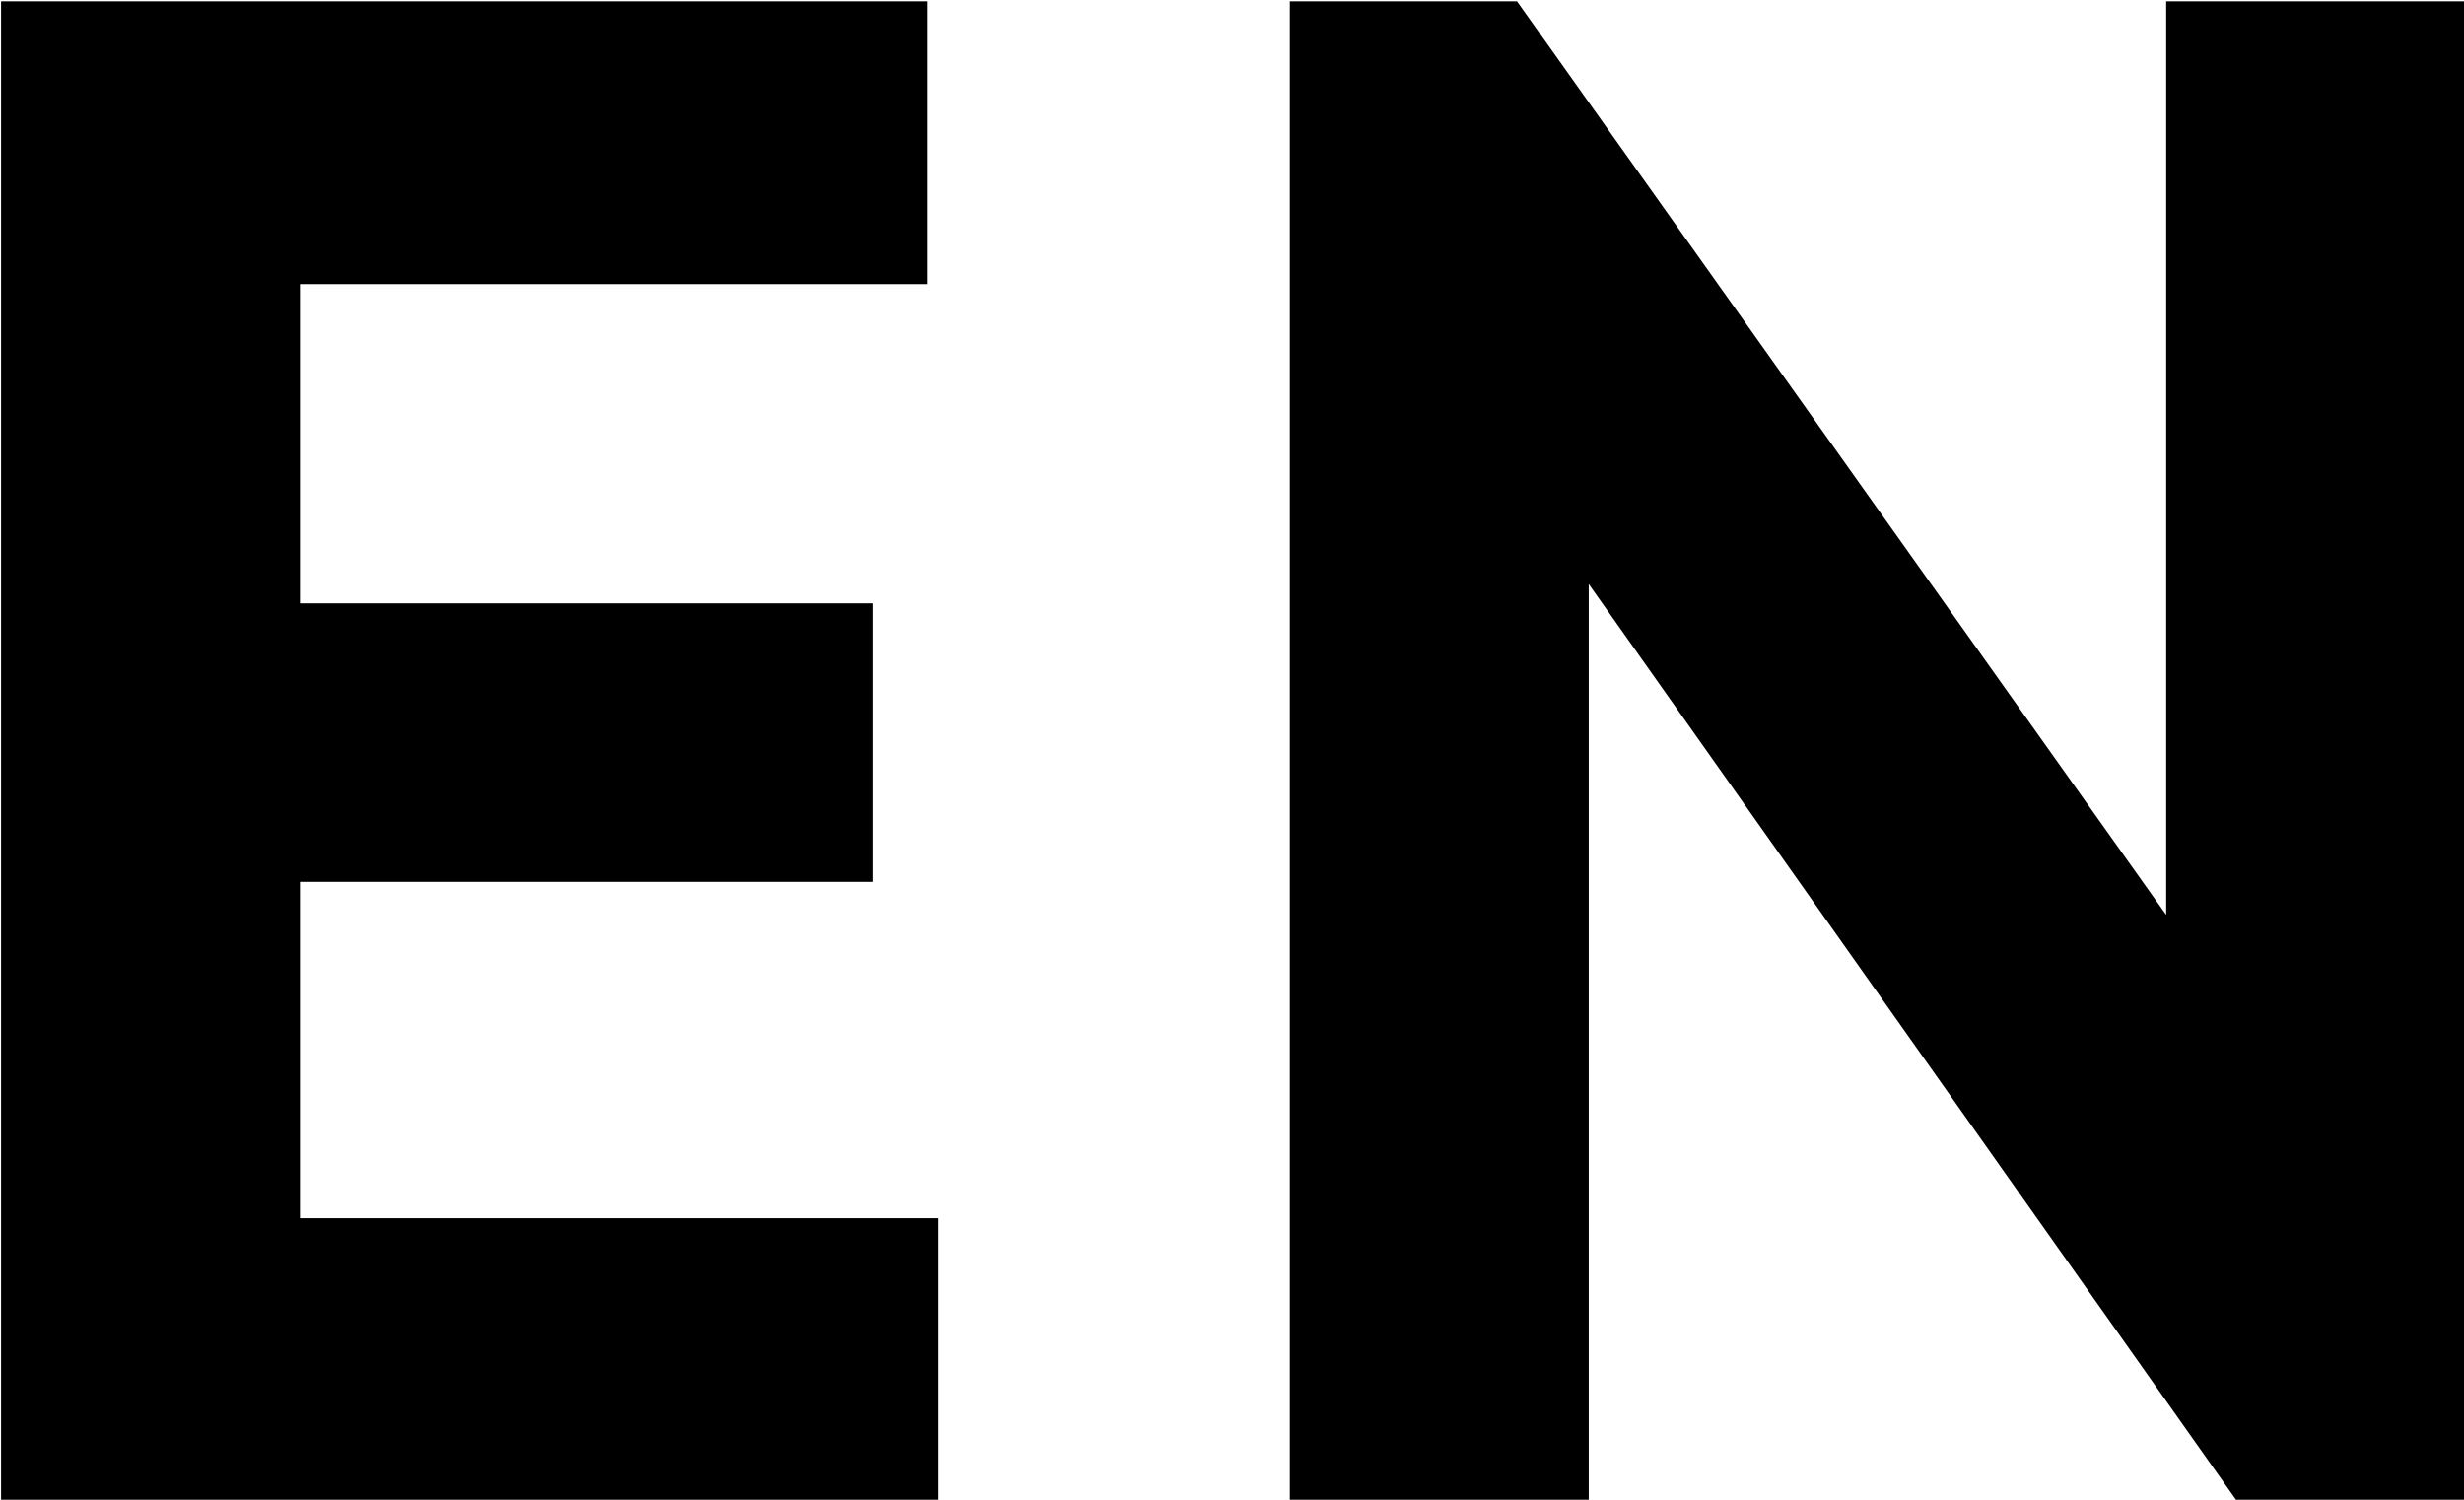 <svg xmlns="http://www.w3.org/2000/svg" width="23" height="14" viewBox="0 0 23 14">
  <defs>
    <style>
      .cls-1 {
        fill-rule: evenodd;
      }
    </style>
  </defs>
  <path id="EN.svg" class="cls-1" d="M1338.8,54.232h5.35v-2.6h-5.35v-2.98h5.86v-2.64h-8.65v14h8.75v-2.64h-5.96v-3.14Zm17.42,0.308-6.06-8.528h-2.12v14h2.79v-8.56l6.05,8.56H1359v-14h-2.78V54.54Z" transform="translate(-1336 -46)"/>
</svg>
